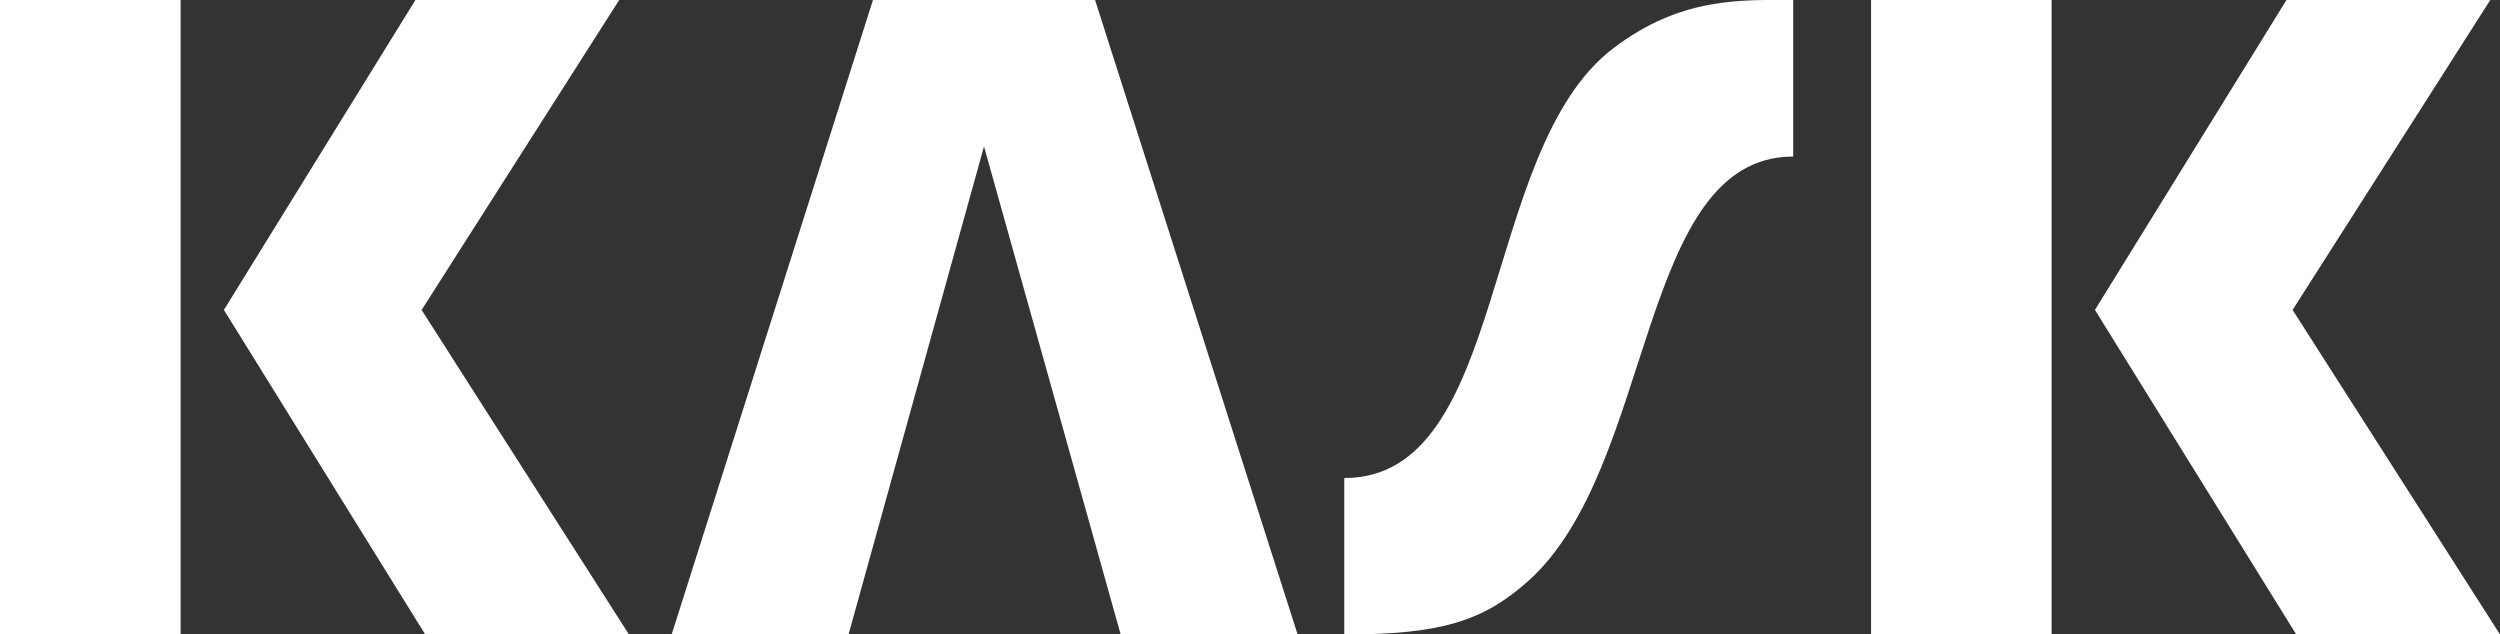 <svg xmlns="http://www.w3.org/2000/svg" width="153.996" height="39.084" viewBox="0 0 153.996 39.084">
  <rect x="0" y="0" width="153.996" height="39.084" fill="#333333" stroke="none"/>
  <g id="kask_logo" transform="translate(0 0)">
    <path id="Pfad_9209" data-name="Pfad 9209" d="M0,0H11.125V39.084H0Zm13.792,19.09L25.589,0H38.141L25.971,19.093,38.744,39.084H26.194Z" transform="translate(0 0)" fill="#fff"/>
    <path id="Pfad_9210" data-name="Pfad 9210" d="M101.49,0h11.121V39.084H101.49Zm13.79,19.09L127.078,0h12.554l-12.177,19.09,12.776,19.992h-12.55Z" transform="translate(13.765 0)" fill="#fff"/>
    <path id="Pfad_9211" data-name="Pfad 9211" d="M62.512,0H48.831l-12.4,39.081H47.327L55.671,9.019,64.09,39.084h10.9Z" transform="translate(4.942 0)" fill="#fff"/>
    <path id="Pfad_9212" data-name="Pfad 9212" d="M89.487,2.974C81.219,9.267,83.05,29.447,72.916,29.447v9.638c5.946,0,8.571-.826,11.336-3.3,7.854-7.036,6.721-26.143,16.318-26.143V0C97.394,0,93.666-.209,89.487,2.974Z" transform="translate(9.889)" fill="#fff"/>
  </g>
</svg>

